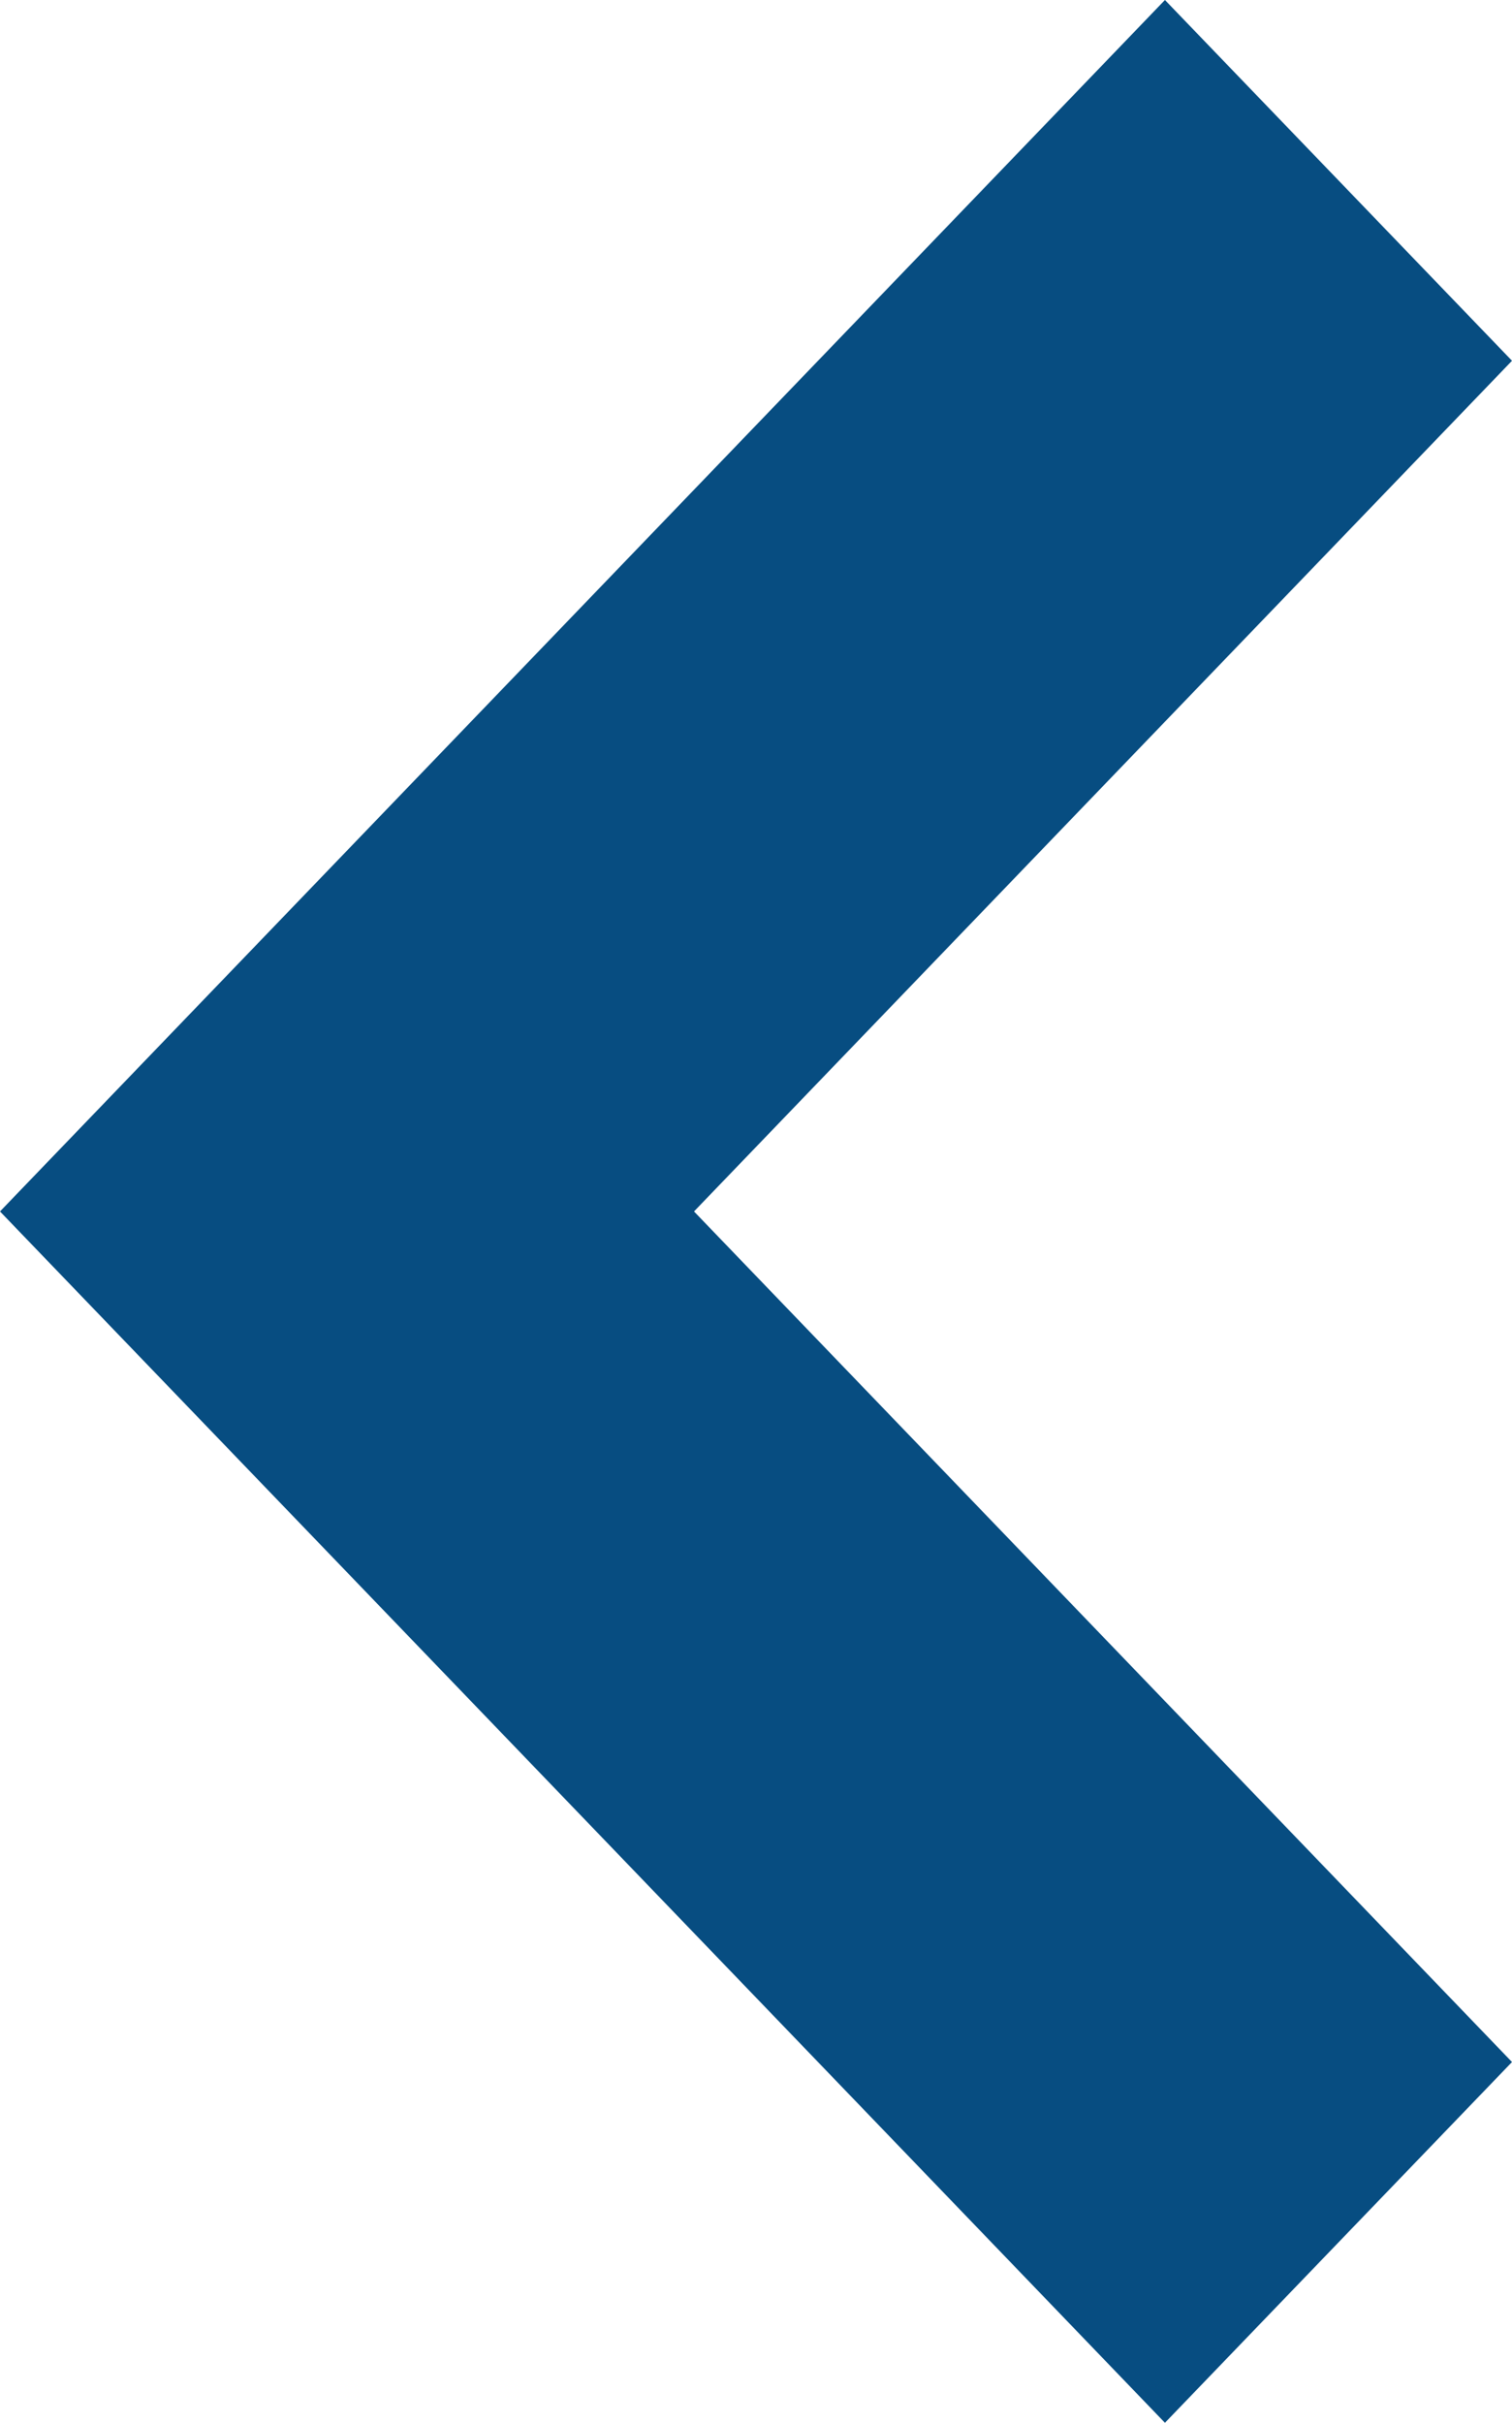 <svg xmlns="http://www.w3.org/2000/svg" width="13" height="20.82" viewBox="0 0 13 20.82"><defs><style>.a{fill:#074d81;}</style></defs><path class="a" d="M10.41,13,0,2.984,3.1,0,10.41,7.033,17.719,0l3.1,2.984Z" transform="translate(13) rotate(90)"/></svg>